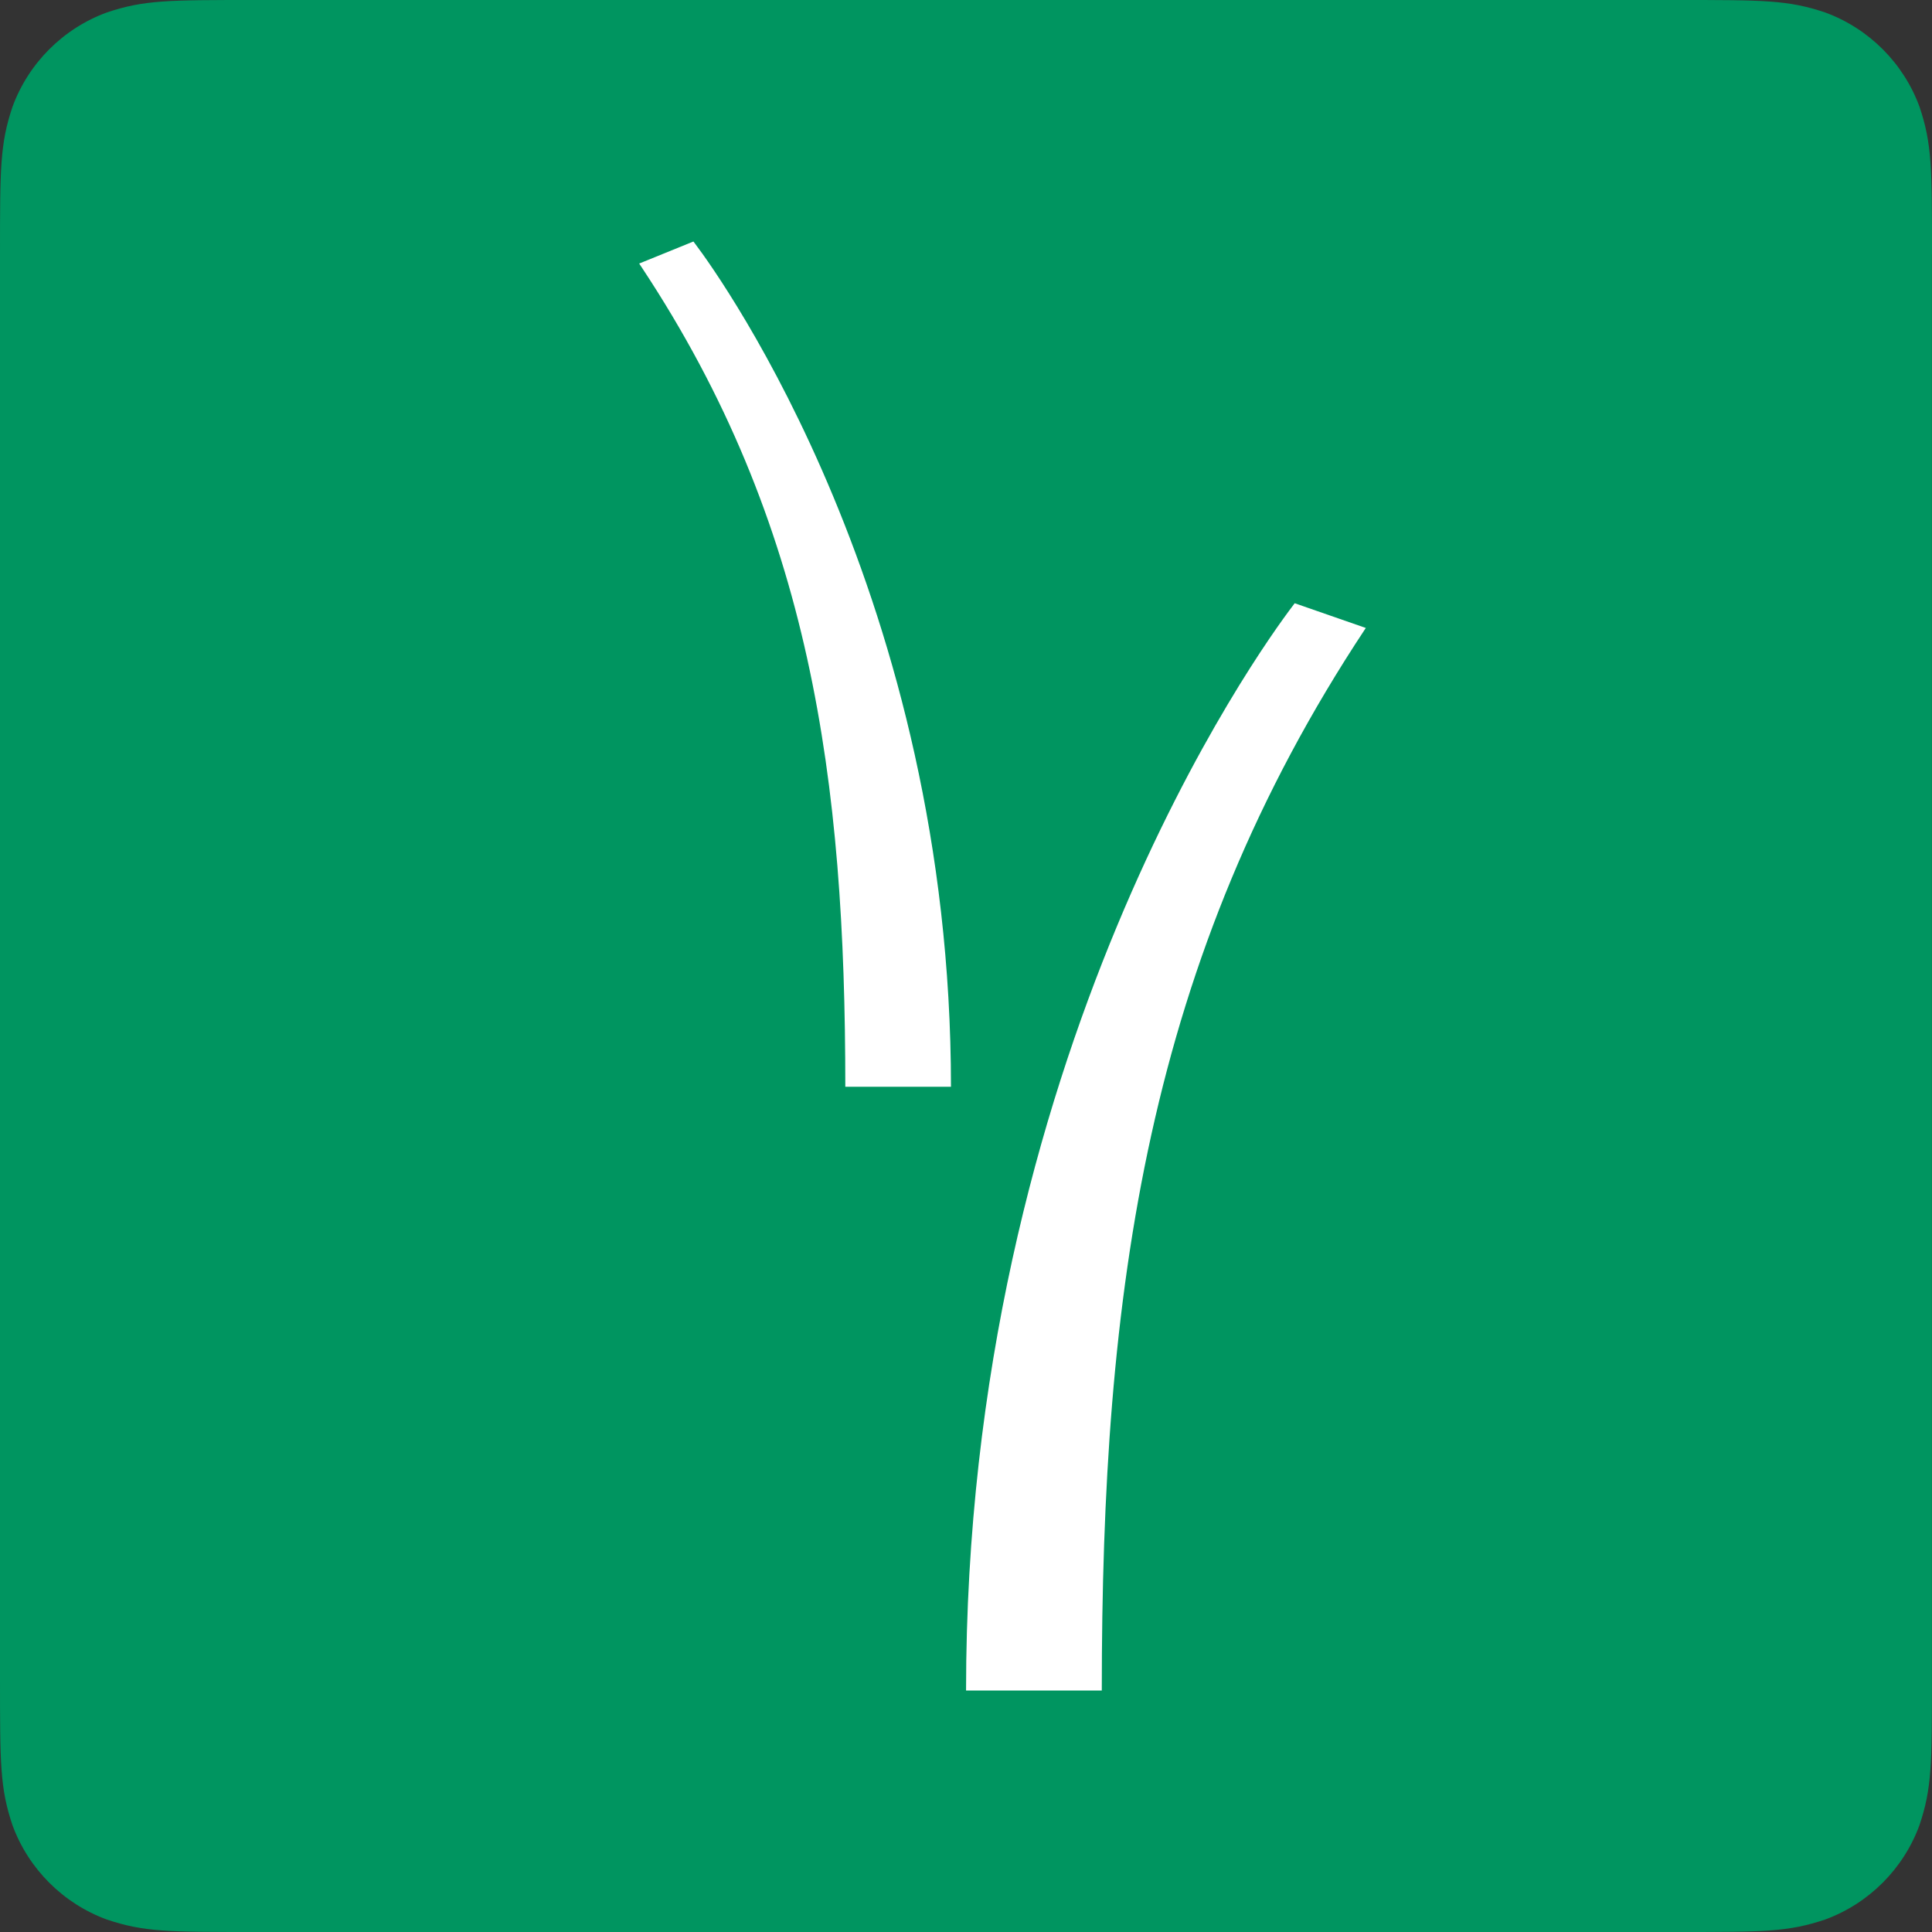 <svg xmlns="http://www.w3.org/2000/svg" viewBox="0 0 32 32">
  <rect x="0" y="0" width="32" height="32" fill="#333333" stroke="none"/>
  <path d="M32 4.21c0-1.425 0-1.825-.206-2.439-.265-.725-.84-1.3-1.565-1.565C29.615 0 29.215 0 27.79 0H4.21C2.785 0 2.385 0 1.771.206c-.725.265-1.3.84-1.565 1.566C0 2.386 0 2.786 0 4.211V27.79c0 1.425 0 1.825.206 2.439.265.725.84 1.3 1.565 1.565C2.385 32 2.785 32 4.21 32h23.579c1.425 0 1.825 0 2.439-.206.725-.265 1.3-.84 1.565-1.565.206-.614.206-1.014.206-2.439V4.21Z" style="fill:#009560"/>
  <path d="m21.443 9.991 1.179.41-.013.02c-3.622 5.473-4.36 10.985-4.36 17.579h-2.248c0-10.523 4.856-17.234 5.41-17.964l.033-.044ZM10.586 4.364l.048.072c2.802 4.237 3.367 8.485 3.367 13.564h1.75c0-8.055-3.793-13.375-4.232-13.955L11.485 4l-.898.365Z" style="fill:#fff"/>
</svg>
